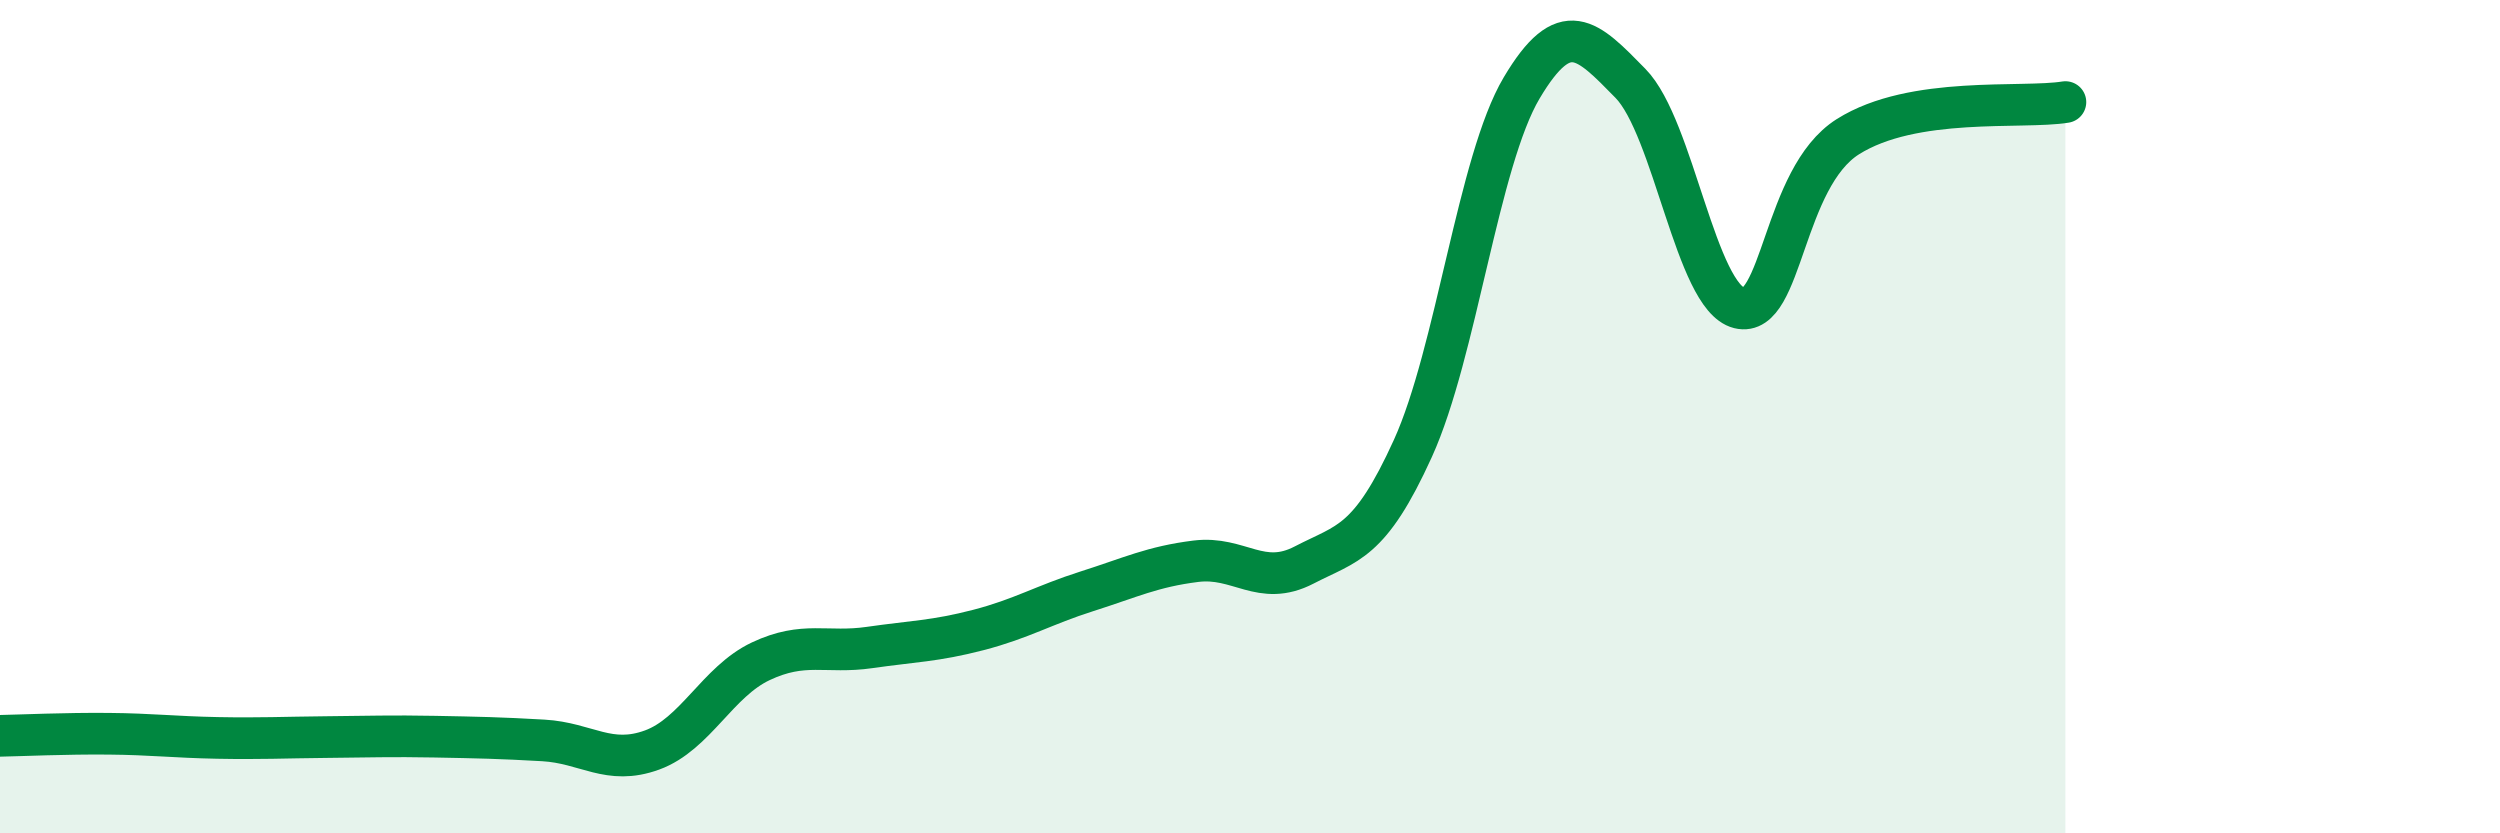 
    <svg width="60" height="20" viewBox="0 0 60 20" xmlns="http://www.w3.org/2000/svg">
      <path
        d="M 0,17.66 C 0.52,17.65 1.57,17.6 2.61,17.61 C 3.65,17.62 4.18,17.69 5.22,17.71 C 6.26,17.73 6.79,17.7 7.83,17.69 C 8.87,17.68 9.39,17.66 10.43,17.68 C 11.47,17.7 12,17.71 13.04,17.77 C 14.08,17.83 14.61,18.38 15.65,18 C 16.69,17.62 17.22,16.36 18.26,15.87 C 19.3,15.38 19.83,15.69 20.87,15.54 C 21.91,15.39 22.44,15.39 23.48,15.12 C 24.52,14.85 25.05,14.52 26.09,14.19 C 27.13,13.86 27.66,13.6 28.7,13.47 C 29.74,13.34 30.26,14.1 31.3,13.56 C 32.34,13.02 32.87,13.05 33.91,10.76 C 34.95,8.47 35.48,3.86 36.52,2.11 C 37.56,0.36 38.09,0.94 39.13,2 C 40.17,3.06 40.7,7.13 41.74,7.39 C 42.78,7.65 42.78,4.27 44.35,3.28 C 45.92,2.29 48.53,2.62 49.57,2.45L49.57 20L0 20Z"
        fill="#008740"
        opacity="0.1"
        stroke-linecap="round"
        stroke-linejoin="round"
      />
      <path
        d="M 0,17.66 C 0.52,17.65 1.57,17.6 2.61,17.61 C 3.65,17.62 4.18,17.69 5.22,17.71 C 6.26,17.73 6.79,17.7 7.83,17.69 C 8.87,17.68 9.39,17.66 10.43,17.68 C 11.47,17.7 12,17.71 13.04,17.77 C 14.08,17.83 14.61,18.38 15.65,18 C 16.69,17.62 17.22,16.36 18.26,15.87 C 19.3,15.38 19.83,15.69 20.87,15.54 C 21.91,15.39 22.44,15.39 23.48,15.12 C 24.52,14.85 25.05,14.52 26.09,14.19 C 27.13,13.86 27.66,13.6 28.7,13.47 C 29.74,13.34 30.26,14.1 31.3,13.56 C 32.34,13.02 32.87,13.05 33.91,10.76 C 34.95,8.47 35.48,3.86 36.52,2.11 C 37.56,0.36 38.09,0.94 39.13,2 C 40.17,3.06 40.7,7.13 41.74,7.39 C 42.78,7.65 42.78,4.27 44.35,3.28 C 45.92,2.29 48.53,2.62 49.57,2.45"
        stroke="#008740"
        stroke-width="1"
        fill="none"
        stroke-linecap="round"
        stroke-linejoin="round"
      />
    </svg>
  